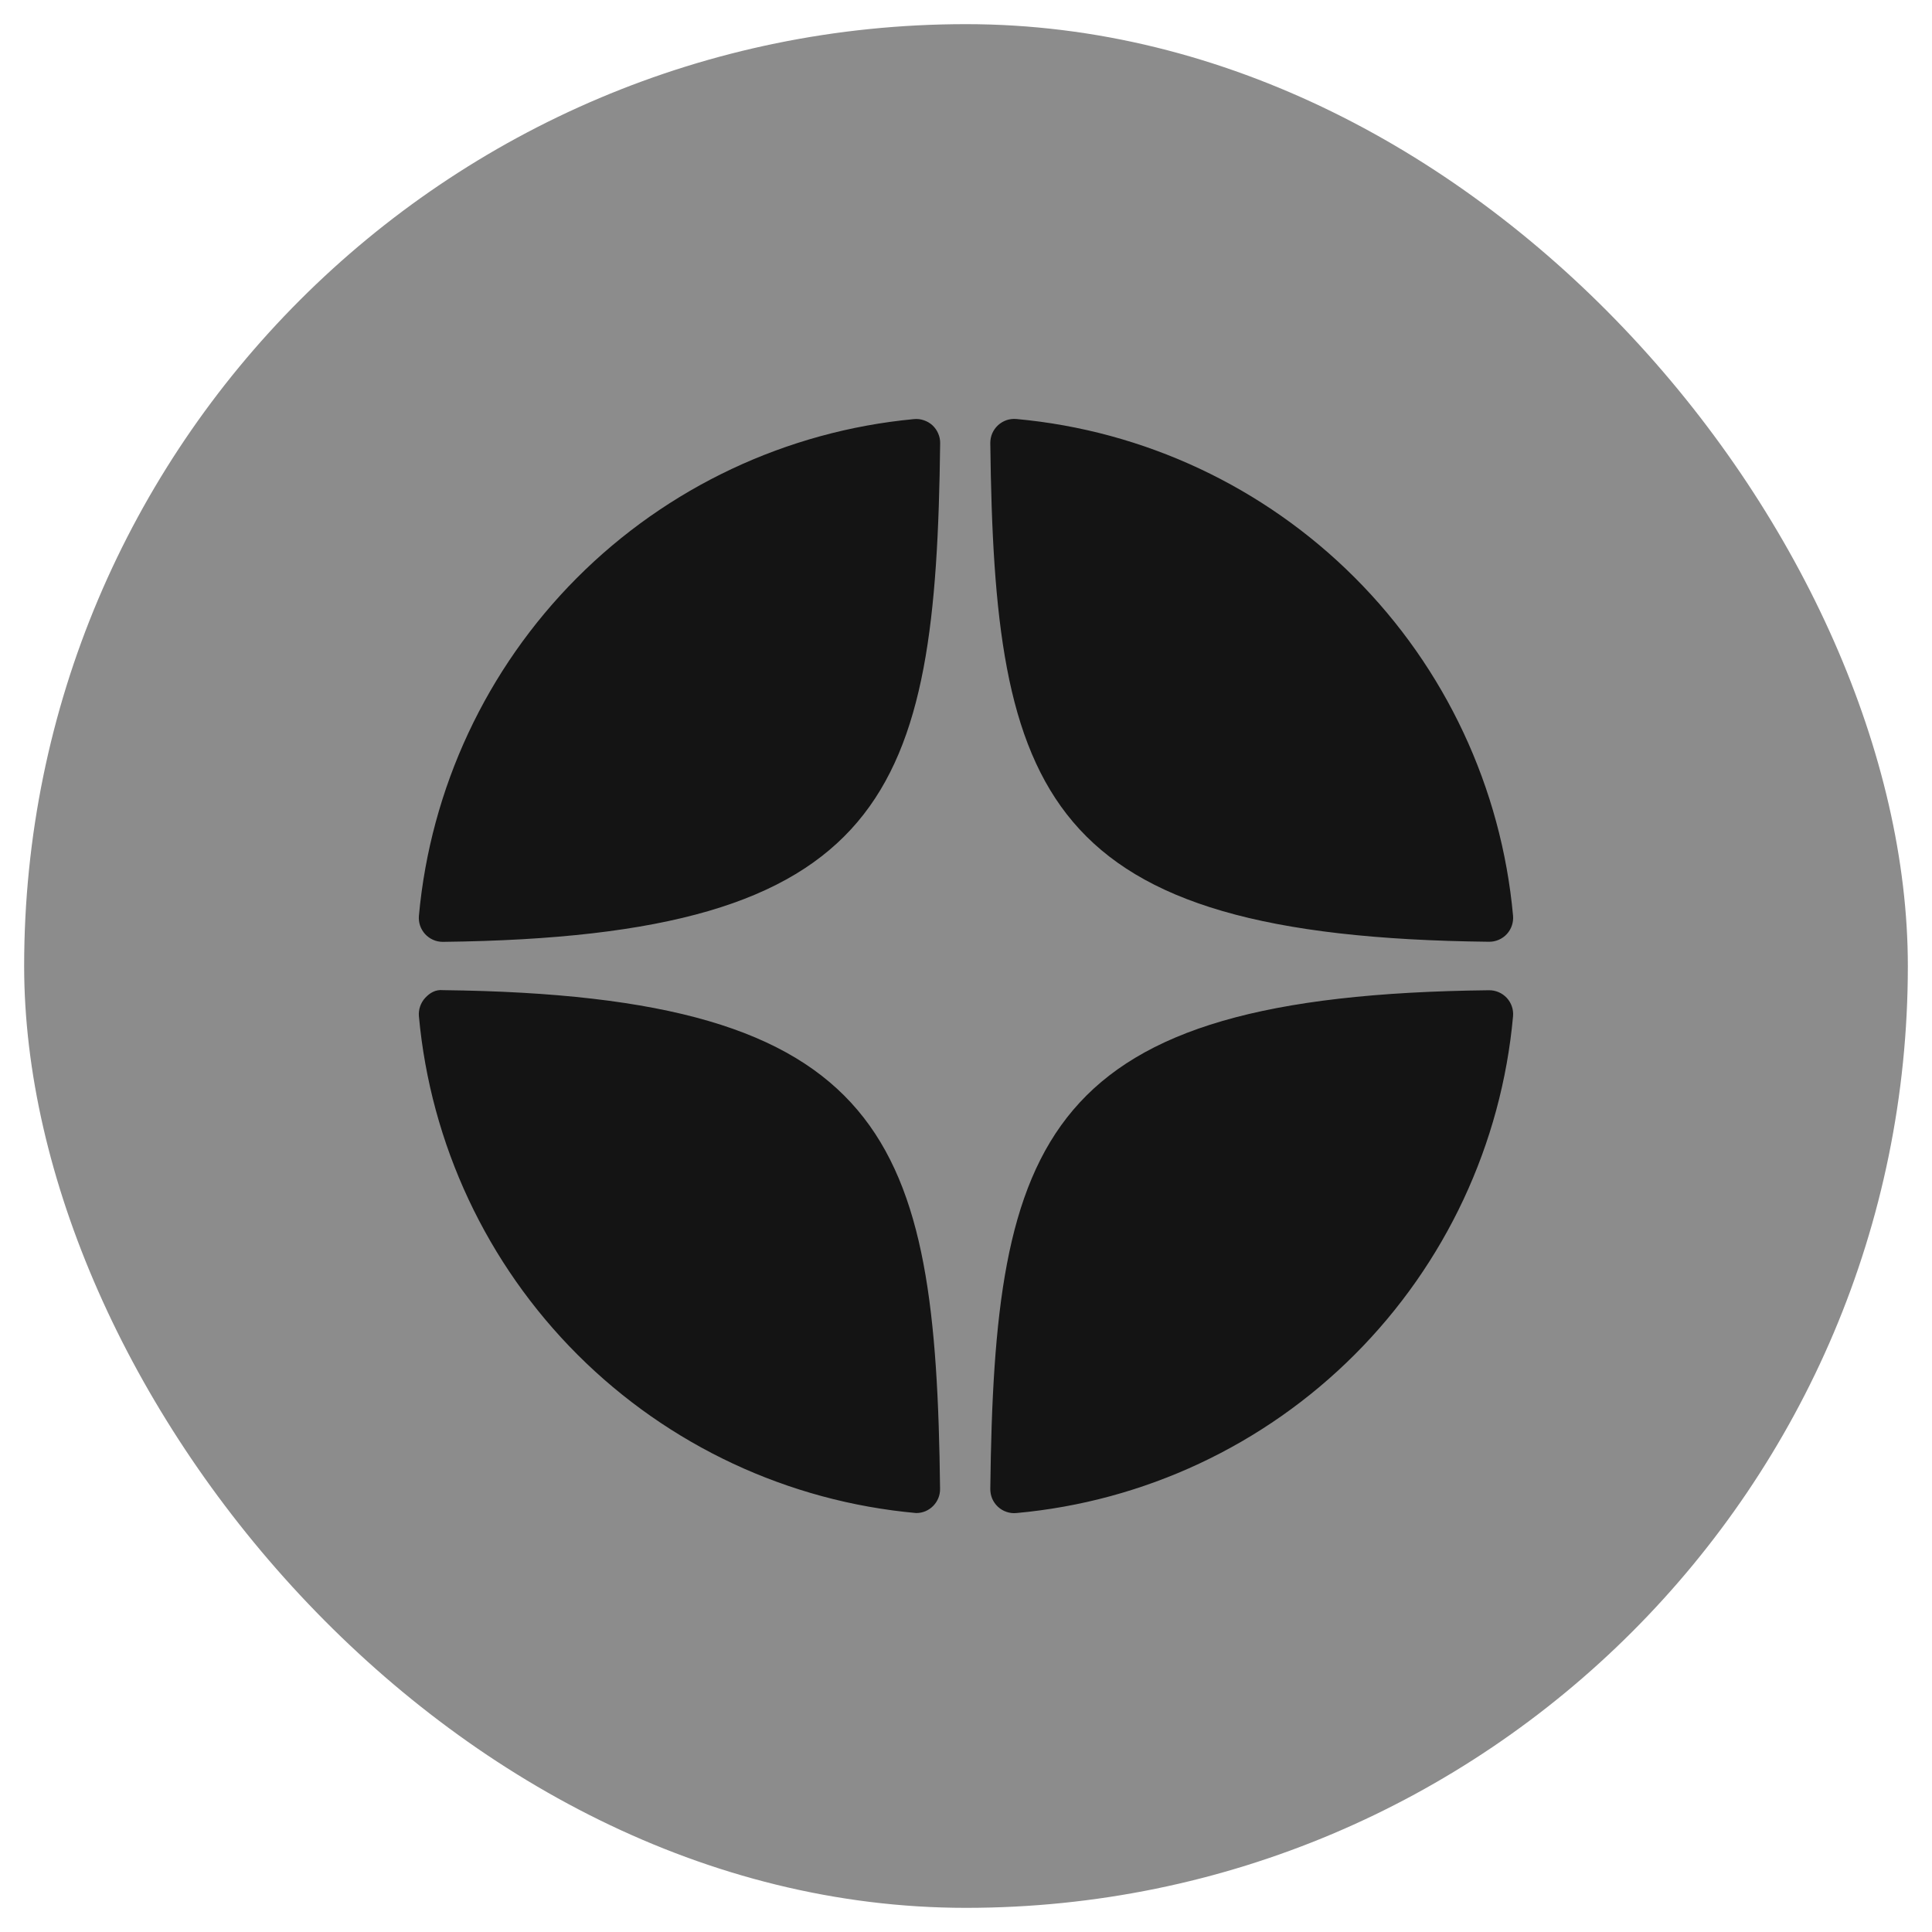 <svg width="40" height="40" viewBox="0 0 40 40" fill="none" xmlns="http://www.w3.org/2000/svg">
<rect x="0.5" y="0.5" width="39" height="39" rx="19.5" fill="#8C8C8C"/>
<path d="M30.827 19.498H30.834C30.902 19.498 30.97 19.484 31.033 19.456C31.096 19.428 31.153 19.388 31.199 19.337C31.245 19.286 31.281 19.226 31.302 19.161C31.324 19.096 31.332 19.027 31.326 18.958C31.085 16.312 29.925 13.834 28.046 11.956C26.167 10.077 23.689 8.916 21.043 8.675C20.974 8.669 20.904 8.677 20.839 8.699C20.773 8.722 20.713 8.758 20.662 8.805C20.611 8.852 20.571 8.909 20.543 8.973C20.516 9.036 20.503 9.105 20.503 9.174C20.59 16.431 21.547 19.397 30.827 19.498ZM30.827 20.502C21.548 20.603 20.59 23.569 20.503 30.827C20.503 30.897 20.516 30.965 20.543 31.029C20.571 31.093 20.611 31.15 20.662 31.197C20.713 31.244 20.773 31.28 20.839 31.302C20.904 31.324 20.974 31.333 21.043 31.326C23.69 31.086 26.169 29.925 28.047 28.046C29.926 26.166 31.087 23.687 31.326 21.04C31.332 20.971 31.324 20.902 31.301 20.836C31.279 20.771 31.243 20.711 31.196 20.66C31.149 20.61 31.092 20.569 31.028 20.542C30.965 20.515 30.896 20.501 30.827 20.502ZM18.922 8.677C16.283 8.926 13.813 10.09 11.941 11.968C10.07 13.846 8.914 16.32 8.673 18.96C8.667 19.029 8.675 19.098 8.697 19.163C8.719 19.228 8.755 19.288 8.801 19.339C8.848 19.39 8.904 19.43 8.967 19.458C9.03 19.486 9.099 19.5 9.167 19.5H9.172C18.422 19.392 19.377 16.428 19.465 9.176C19.466 9.106 19.452 9.037 19.424 8.974C19.397 8.91 19.356 8.853 19.305 8.805C19.254 8.758 19.193 8.723 19.127 8.701C19.061 8.678 18.992 8.67 18.922 8.677ZM9.172 20.5C9.018 20.484 8.898 20.557 8.803 20.66C8.756 20.71 8.721 20.771 8.698 20.836C8.676 20.902 8.667 20.971 8.673 21.04C8.915 23.689 10.077 26.168 11.958 28.048C13.84 29.928 16.321 31.088 18.97 31.326C19.035 31.326 19.1 31.313 19.16 31.288C19.221 31.262 19.275 31.225 19.321 31.178C19.367 31.131 19.403 31.076 19.428 31.015C19.452 30.955 19.464 30.89 19.463 30.824C19.377 23.572 18.424 20.608 9.172 20.5Z" fill="#141414"/>
</svg>

